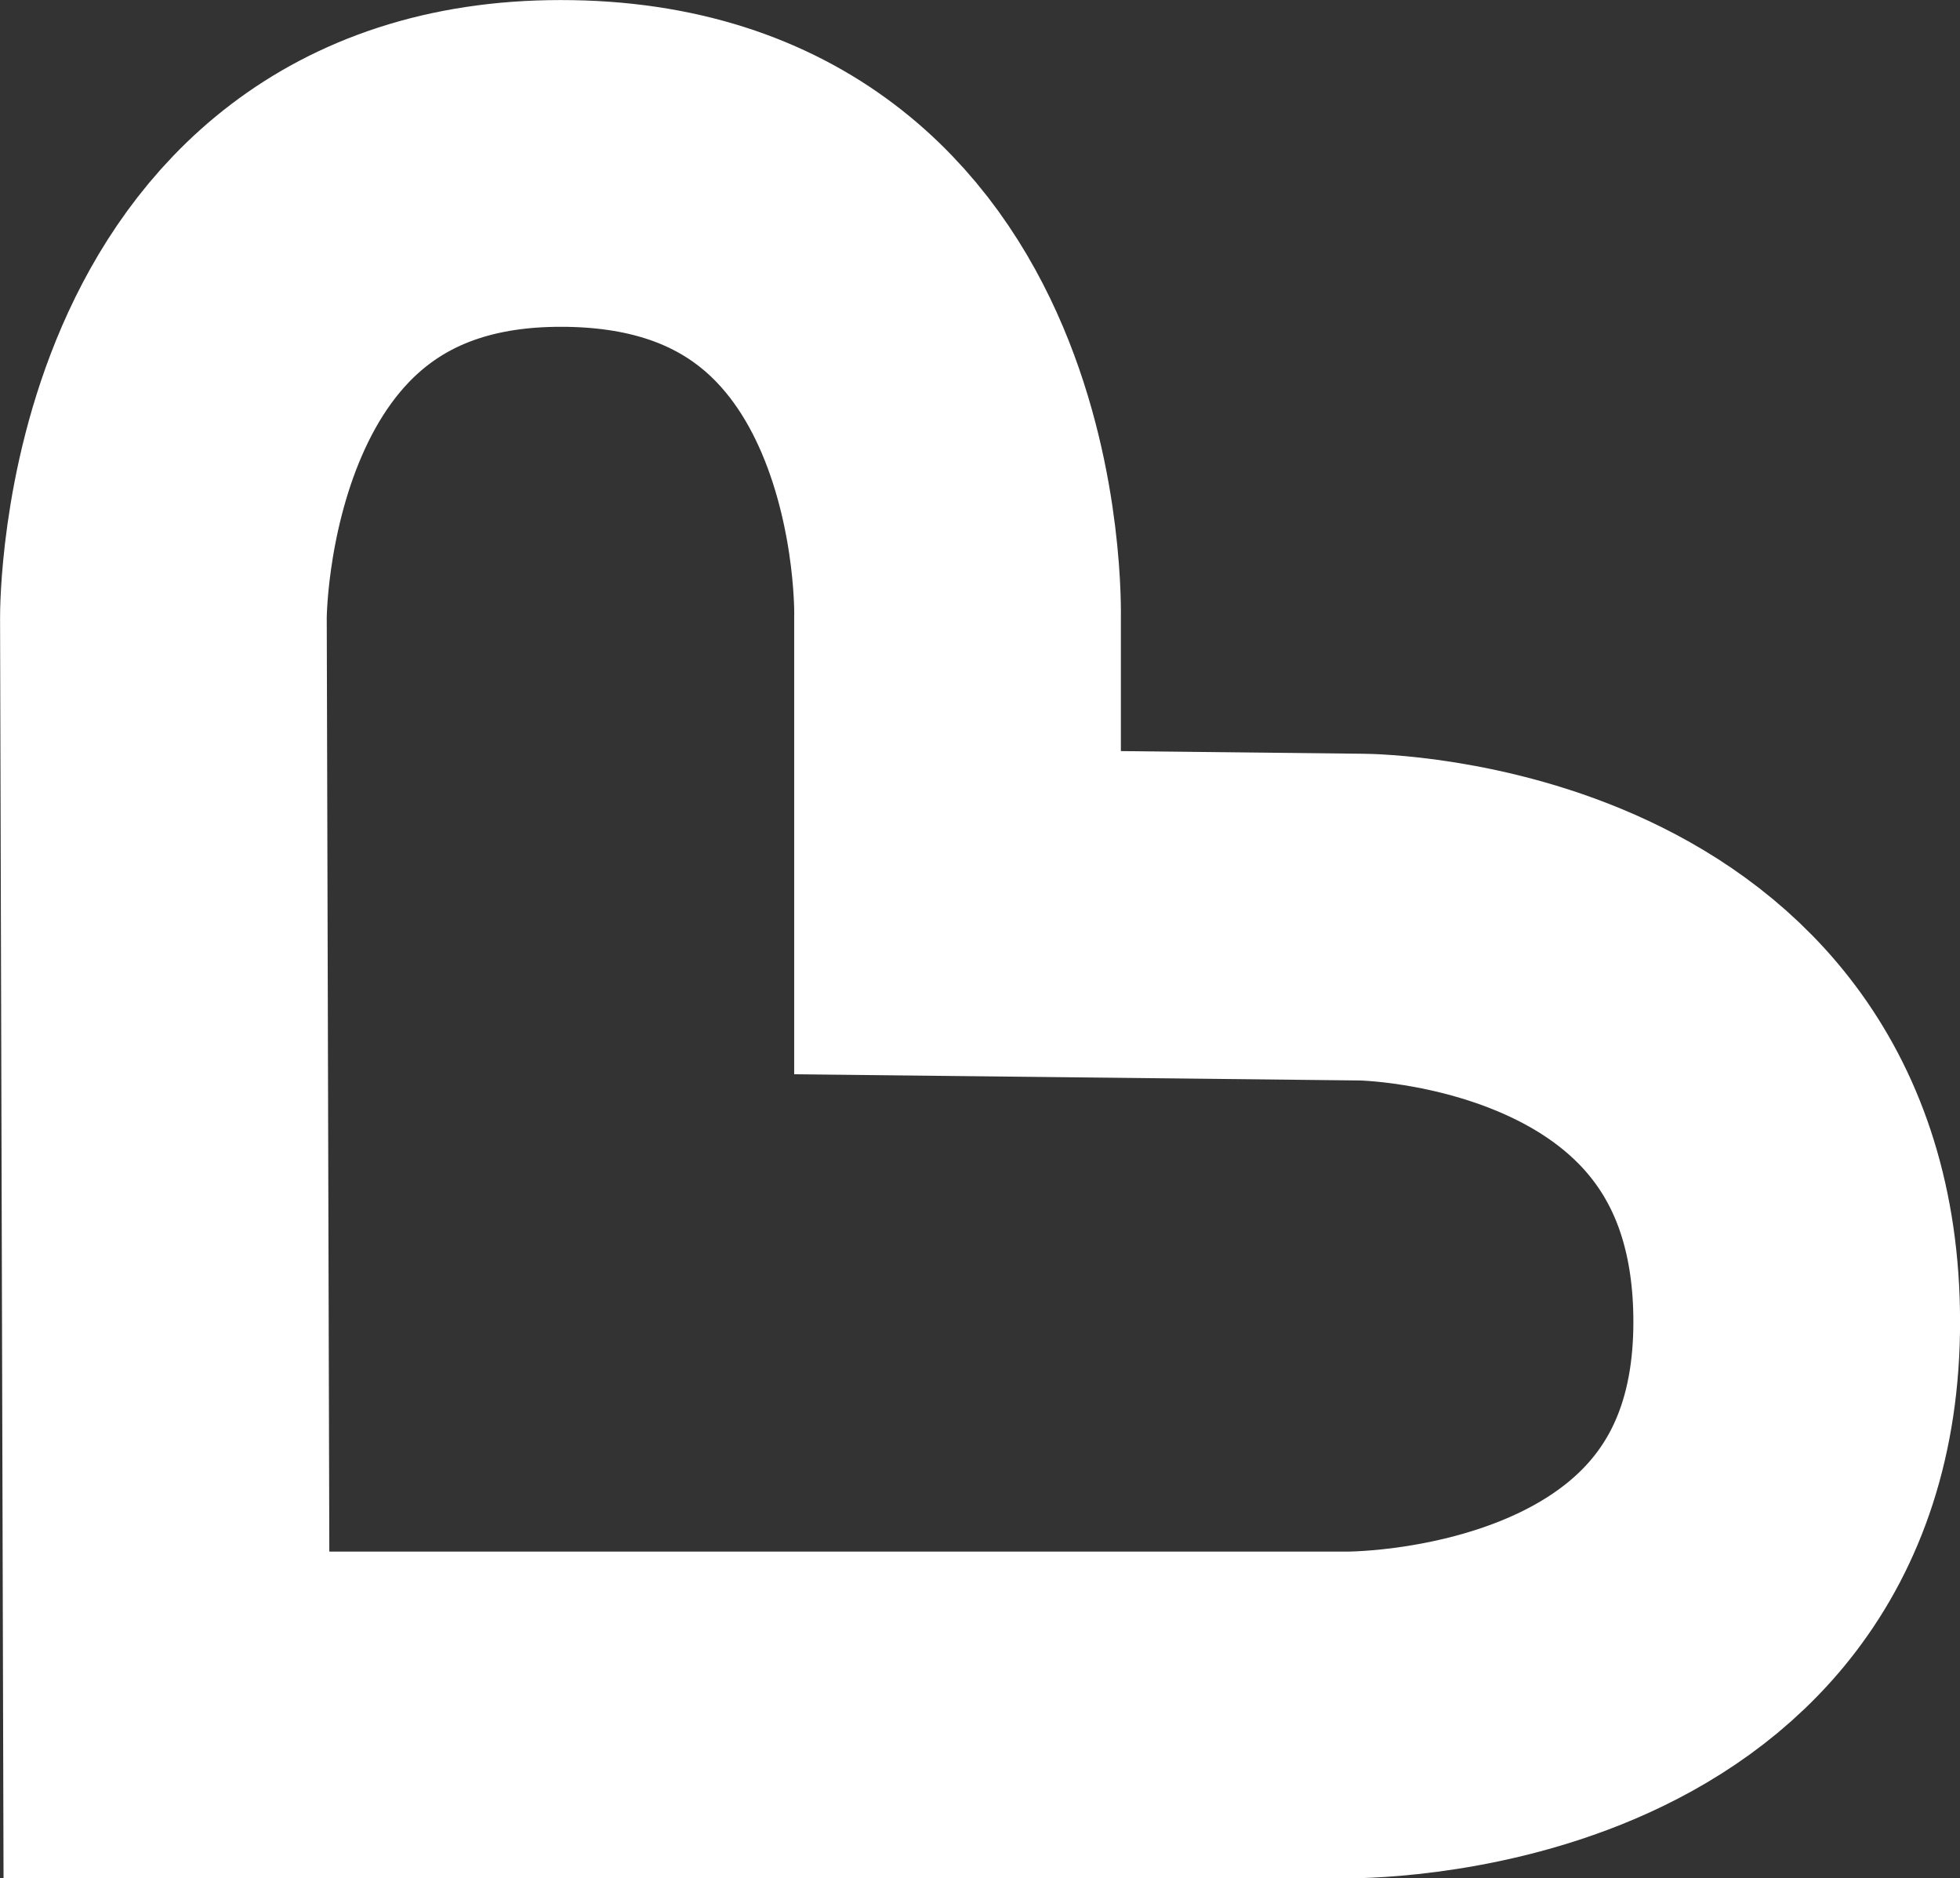 <?xml version="1.0" encoding="UTF-8" standalone="no"?>
<!-- Created with Inkscape (http://www.inkscape.org/) -->

<svg
   width="31.75mm"
   height="30.422mm"
   version="1.1"
   viewBox="0 0 31.75 30.422"
   id="svg6"
   xmlns="http://www.w3.org/2000/svg"
   xmlns:svg="http://www.w3.org/2000/svg">
  <rect x="0" y="0" width="31.75" height="30.422" fill="#333333" stroke="none"/>
  <defs
     id="defs10" />
  <g
     transform="translate(-134.234,-102.844)"
     id="g4"
     style="fill:none;fill-opacity:1;stroke:#ffffff;stroke-width:5.292;stroke-miterlimit:4;stroke-dasharray:none;stroke-opacity:1">
    <path
       class="cls-2"
       d="m 136.93,130.62 h 19.09 c 0,0 7.326,0.121 7.319,-6.375 -0.007,-6.497 -7.04,-6.547 -7.04,-6.547 l -6.554,-0.072 v -4.781 c 0,0 0.2,-7.361 -6.432,-7.354 -6.475,0 -6.432,7.361 -6.432,7.361 z"
       fill="#e1251b"
       stroke-width=".715"
       id="path2"
       style="fill:none;fill-opacity:1;stroke:#ffffff;stroke-width:5.292;stroke-miterlimit:4;stroke-dasharray:none;stroke-opacity:1" />
  </g>
</svg>
